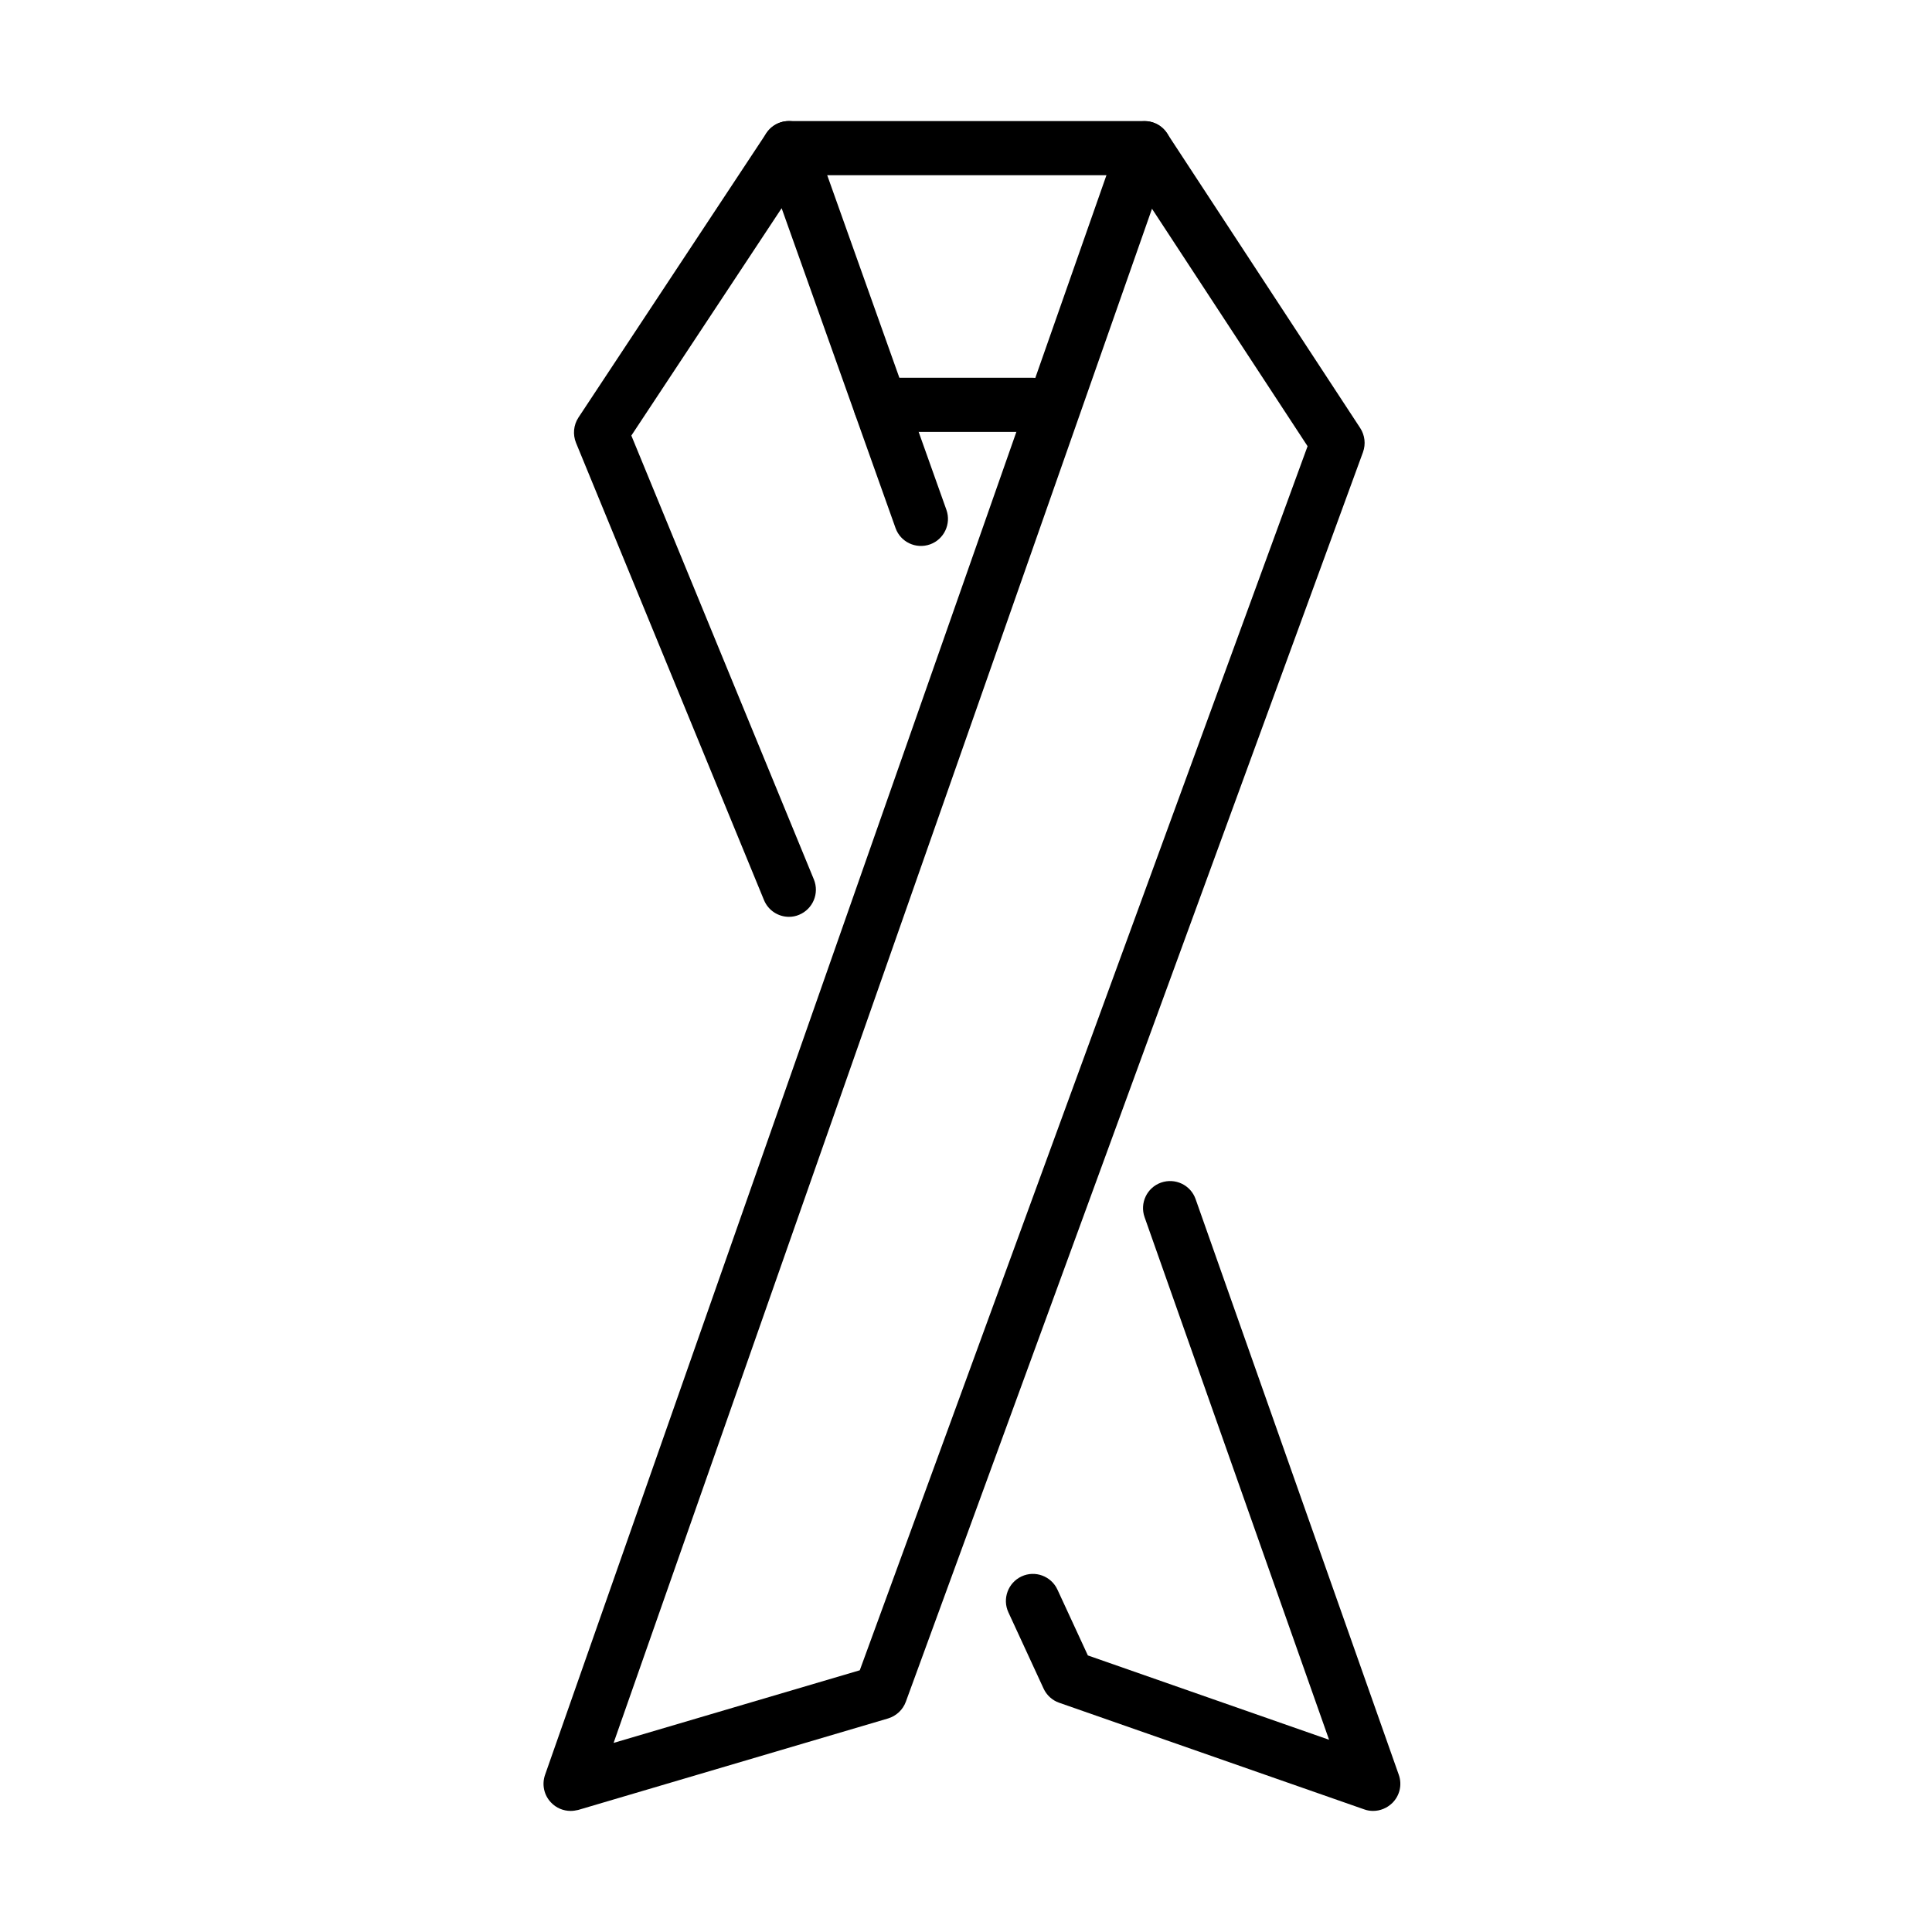 <?xml version="1.0" encoding="UTF-8"?>
<!-- Uploaded to: ICON Repo, www.iconrepo.com, Generator: ICON Repo Mixer Tools -->
<svg fill="#000000" width="800px" height="800px" version="1.1" viewBox="144 144 512 512" xmlns="http://www.w3.org/2000/svg">
 <g>
  <path d="m295.21 623.91c-1.922 0-3.812-0.773-5.191-2.238-1.863-1.949-2.465-4.762-1.574-7.316l152.12-433.45c0.891-2.582 3.184-4.418 5.879-4.734 2.754-0.344 5.367 0.891 6.859 3.184l51.164 78.074c1.23 1.891 1.516 4.246 0.742 6.394l-121.16 331.17c-0.777 2.125-2.527 3.758-4.711 4.418l-82.117 24.246c-0.66 0.145-1.32 0.258-2.012 0.258zm154.08-424.59-142.68 406.57 65.242-19.25 118.67-324.39z"/>
  <path d="m507.9 623.91c-0.777 0-1.582-0.113-2.356-0.402l-80.852-28.262c-1.836-0.633-3.328-2.008-4.133-3.758l-9.324-20.199c-1.664-3.586-0.09-7.863 3.496-9.527 3.586-1.664 7.836-0.086 9.5 3.5l8.062 17.445 63.926 22.352-48.895-138.5c-1.32-3.731 0.633-7.836 4.363-9.156 3.758-1.316 7.836 0.633 9.156 4.363l53.855 152.59c0.918 2.609 0.254 5.481-1.695 7.43-1.406 1.379-3.242 2.125-5.106 2.125z"/>
  <path d="m353.09 386.97c-2.812 0-5.481-1.664-6.629-4.449l-49.812-121.17c-0.891-2.207-0.66-4.703 0.633-6.684l49.809-75.375c1.492-2.266 4.164-3.5 6.832-3.156 2.695 0.316 4.965 2.152 5.883 4.707l35.004 98.27c1.32 3.731-0.633 7.832-4.336 9.152-3.731 1.32-7.828-0.602-9.148-4.332l-30.184-84.758-39.828 60.254 48.375 117.64c1.492 3.672-0.258 7.832-3.902 9.352-0.859 0.371-1.777 0.547-2.695 0.547z"/>
  <path d="m447.3 190.43h-94.223c-3.961 0-7.172-3.215-7.172-7.172 0-3.961 3.211-7.176 7.172-7.176h94.223c3.961 0 7.176 3.215 7.176 7.176 0 3.988-3.188 7.172-7.176 7.172z"/>
  <path d="m417.71 258.46h-40.367c-3.961 0-7.176-3.215-7.176-7.172 0-3.961 3.215-7.176 7.176-7.176h40.367c3.961 0 7.176 3.215 7.176 7.176 0 3.988-3.215 7.172-7.176 7.172z"/>
 </g>
</svg>